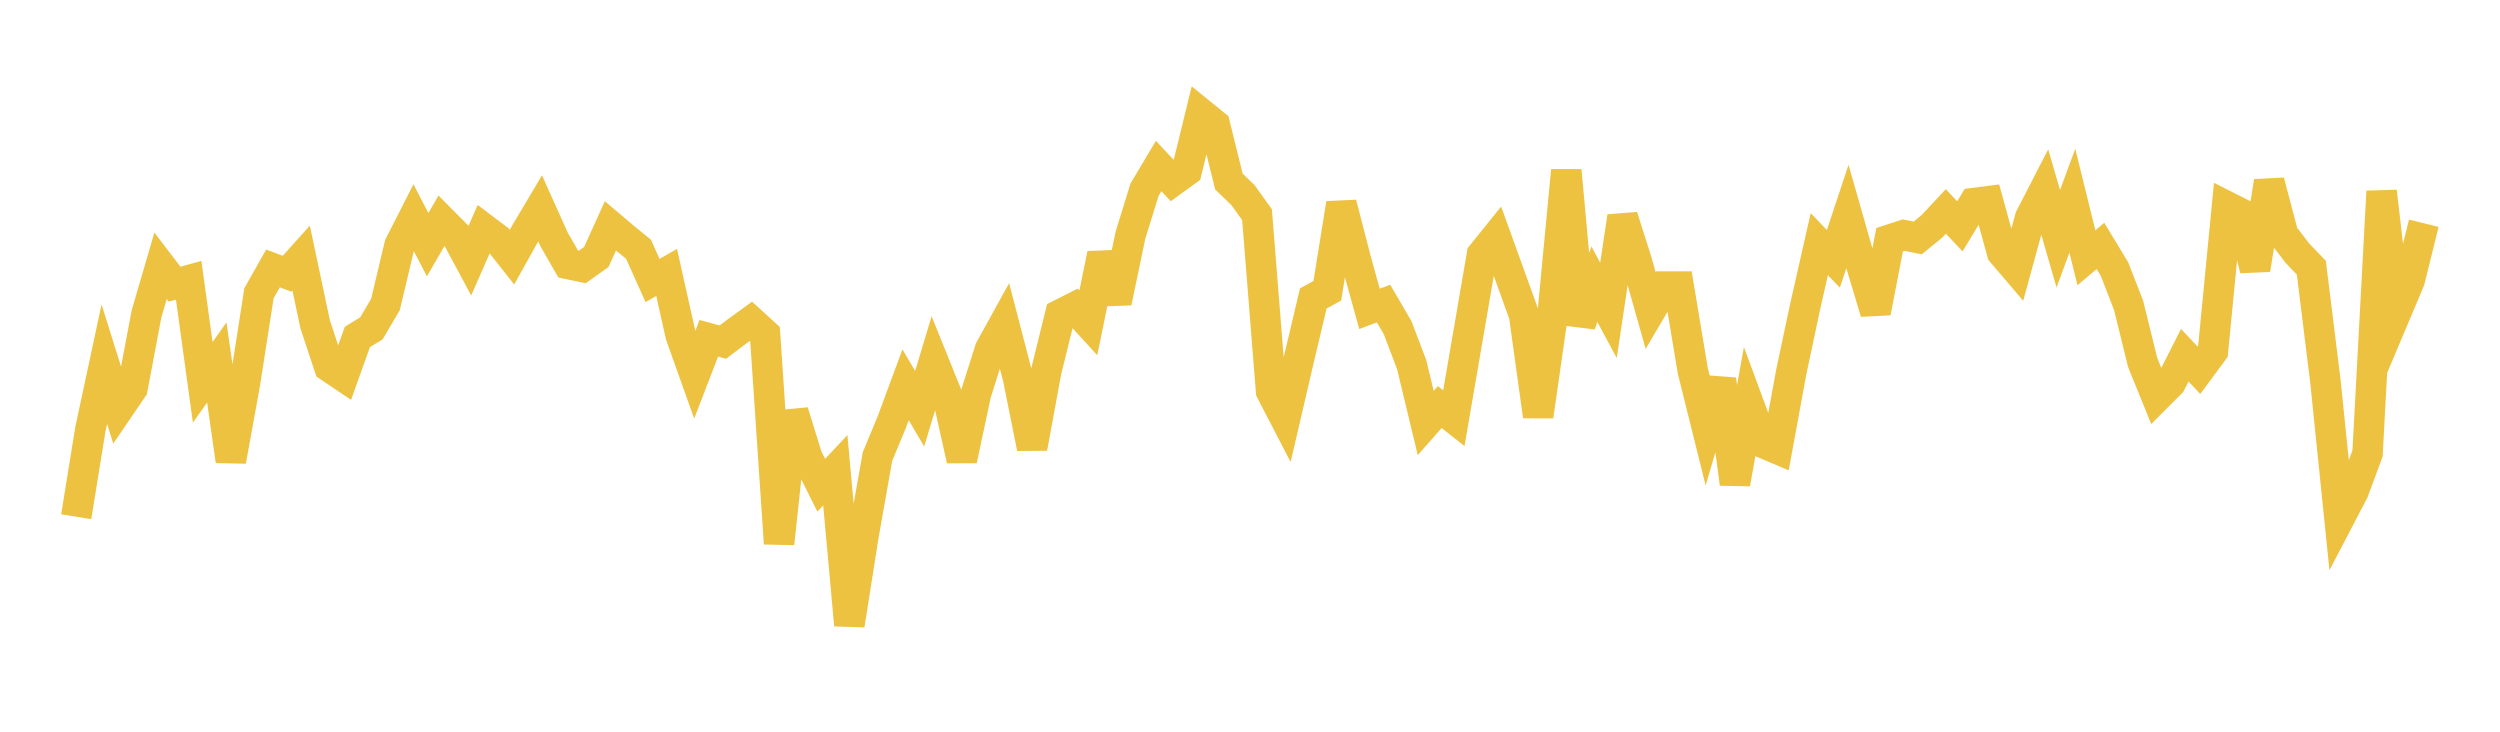 <svg width="164" height="48" xmlns="http://www.w3.org/2000/svg" xmlns:xlink="http://www.w3.org/1999/xlink"><path fill="none" stroke="rgb(237,194,64)" stroke-width="2" d="M5,33.896L5.922,28.193L6.844,23.891L7.766,26.832L8.689,25.477L9.611,20.592L10.533,17.434L11.455,18.642L12.377,18.385L13.299,25.082L14.222,23.778L15.144,30.24L16.066,25.162L16.988,19.241L17.91,17.608L18.832,17.958L19.754,16.932L20.677,21.285L21.599,24.063L22.521,24.684L23.443,22.104L24.365,21.541L25.287,19.972L26.21,16.085L27.132,14.273L28.054,16.05L28.976,14.458L29.898,15.387L30.82,17.102L31.743,15.004L32.665,15.7L33.587,16.867L34.509,15.215L35.431,13.665L36.353,15.718L37.275,17.319L38.198,17.513L39.12,16.858L40.042,14.818L40.964,15.598L41.886,16.35L42.808,18.401L43.731,17.871L44.653,21.999L45.575,24.585L46.497,22.192L47.419,22.443L48.341,21.745L49.263,21.076L50.186,21.917L51.108,35.654L52.03,27.013L52.952,29.985L53.874,31.831L54.796,30.849L55.719,41.004L56.641,35.155L57.563,29.95L58.485,27.73L59.407,25.243L60.329,26.811L61.251,23.754L62.174,26.041L63.096,30.179L64.018,25.847L64.94,22.926L65.862,21.254L66.784,24.797L67.707,29.389L68.629,24.37L69.551,20.633L70.473,20.167L71.395,21.178L72.317,16.668L73.24,19.826L74.162,15.412L75.084,12.44L76.006,10.892L76.928,11.874L77.85,11.206L78.772,7.437L79.695,8.187L80.617,11.91L81.539,12.799L82.461,14.082L83.383,25.665L84.305,27.442L85.228,23.474L86.15,19.58L87.072,19.074L87.994,13.35L88.916,16.926L89.838,20.262L90.76,19.913L91.683,21.494L92.605,23.918L93.527,27.75L94.449,26.703L95.371,27.434L96.293,22.081L97.216,16.704L98.138,15.56L99.06,18.111L99.982,20.673L100.904,27.306L101.826,20.876L102.749,11.184L103.671,21.282L104.593,18.644L105.515,20.362L106.437,14.205L107.359,17.101L108.281,20.365L109.204,18.799L110.126,18.798L111.048,24.325L111.97,28.03L112.892,24.896L113.814,31.73L114.737,26.559L115.659,29.055L116.581,29.447L117.503,24.419L118.425,20.08L119.347,16.016L120.269,16.979L121.192,14.2L122.114,17.433L123.036,20.498L123.958,15.724L124.88,15.423L125.802,15.61L126.725,14.857L127.647,13.871L128.569,14.847L129.491,13.319L130.413,13.201L131.335,16.563L132.257,17.644L133.18,14.275L134.102,12.485L135.024,15.662L135.946,13.164L136.868,16.91L137.79,16.132L138.713,17.659L139.635,20.027L140.557,23.773L141.479,26.043L142.401,25.12L143.323,23.302L144.246,24.288L145.168,23.042L146.09,13.544L147.012,14.009L147.934,17.683L148.856,11.902L149.778,15.388L150.701,16.598L151.623,17.56L152.545,24.995L153.467,33.994L154.389,32.23L155.311,29.746L156.234,12.558L157.156,20.565L158.078,18.378L159,14.645"></path></svg>
